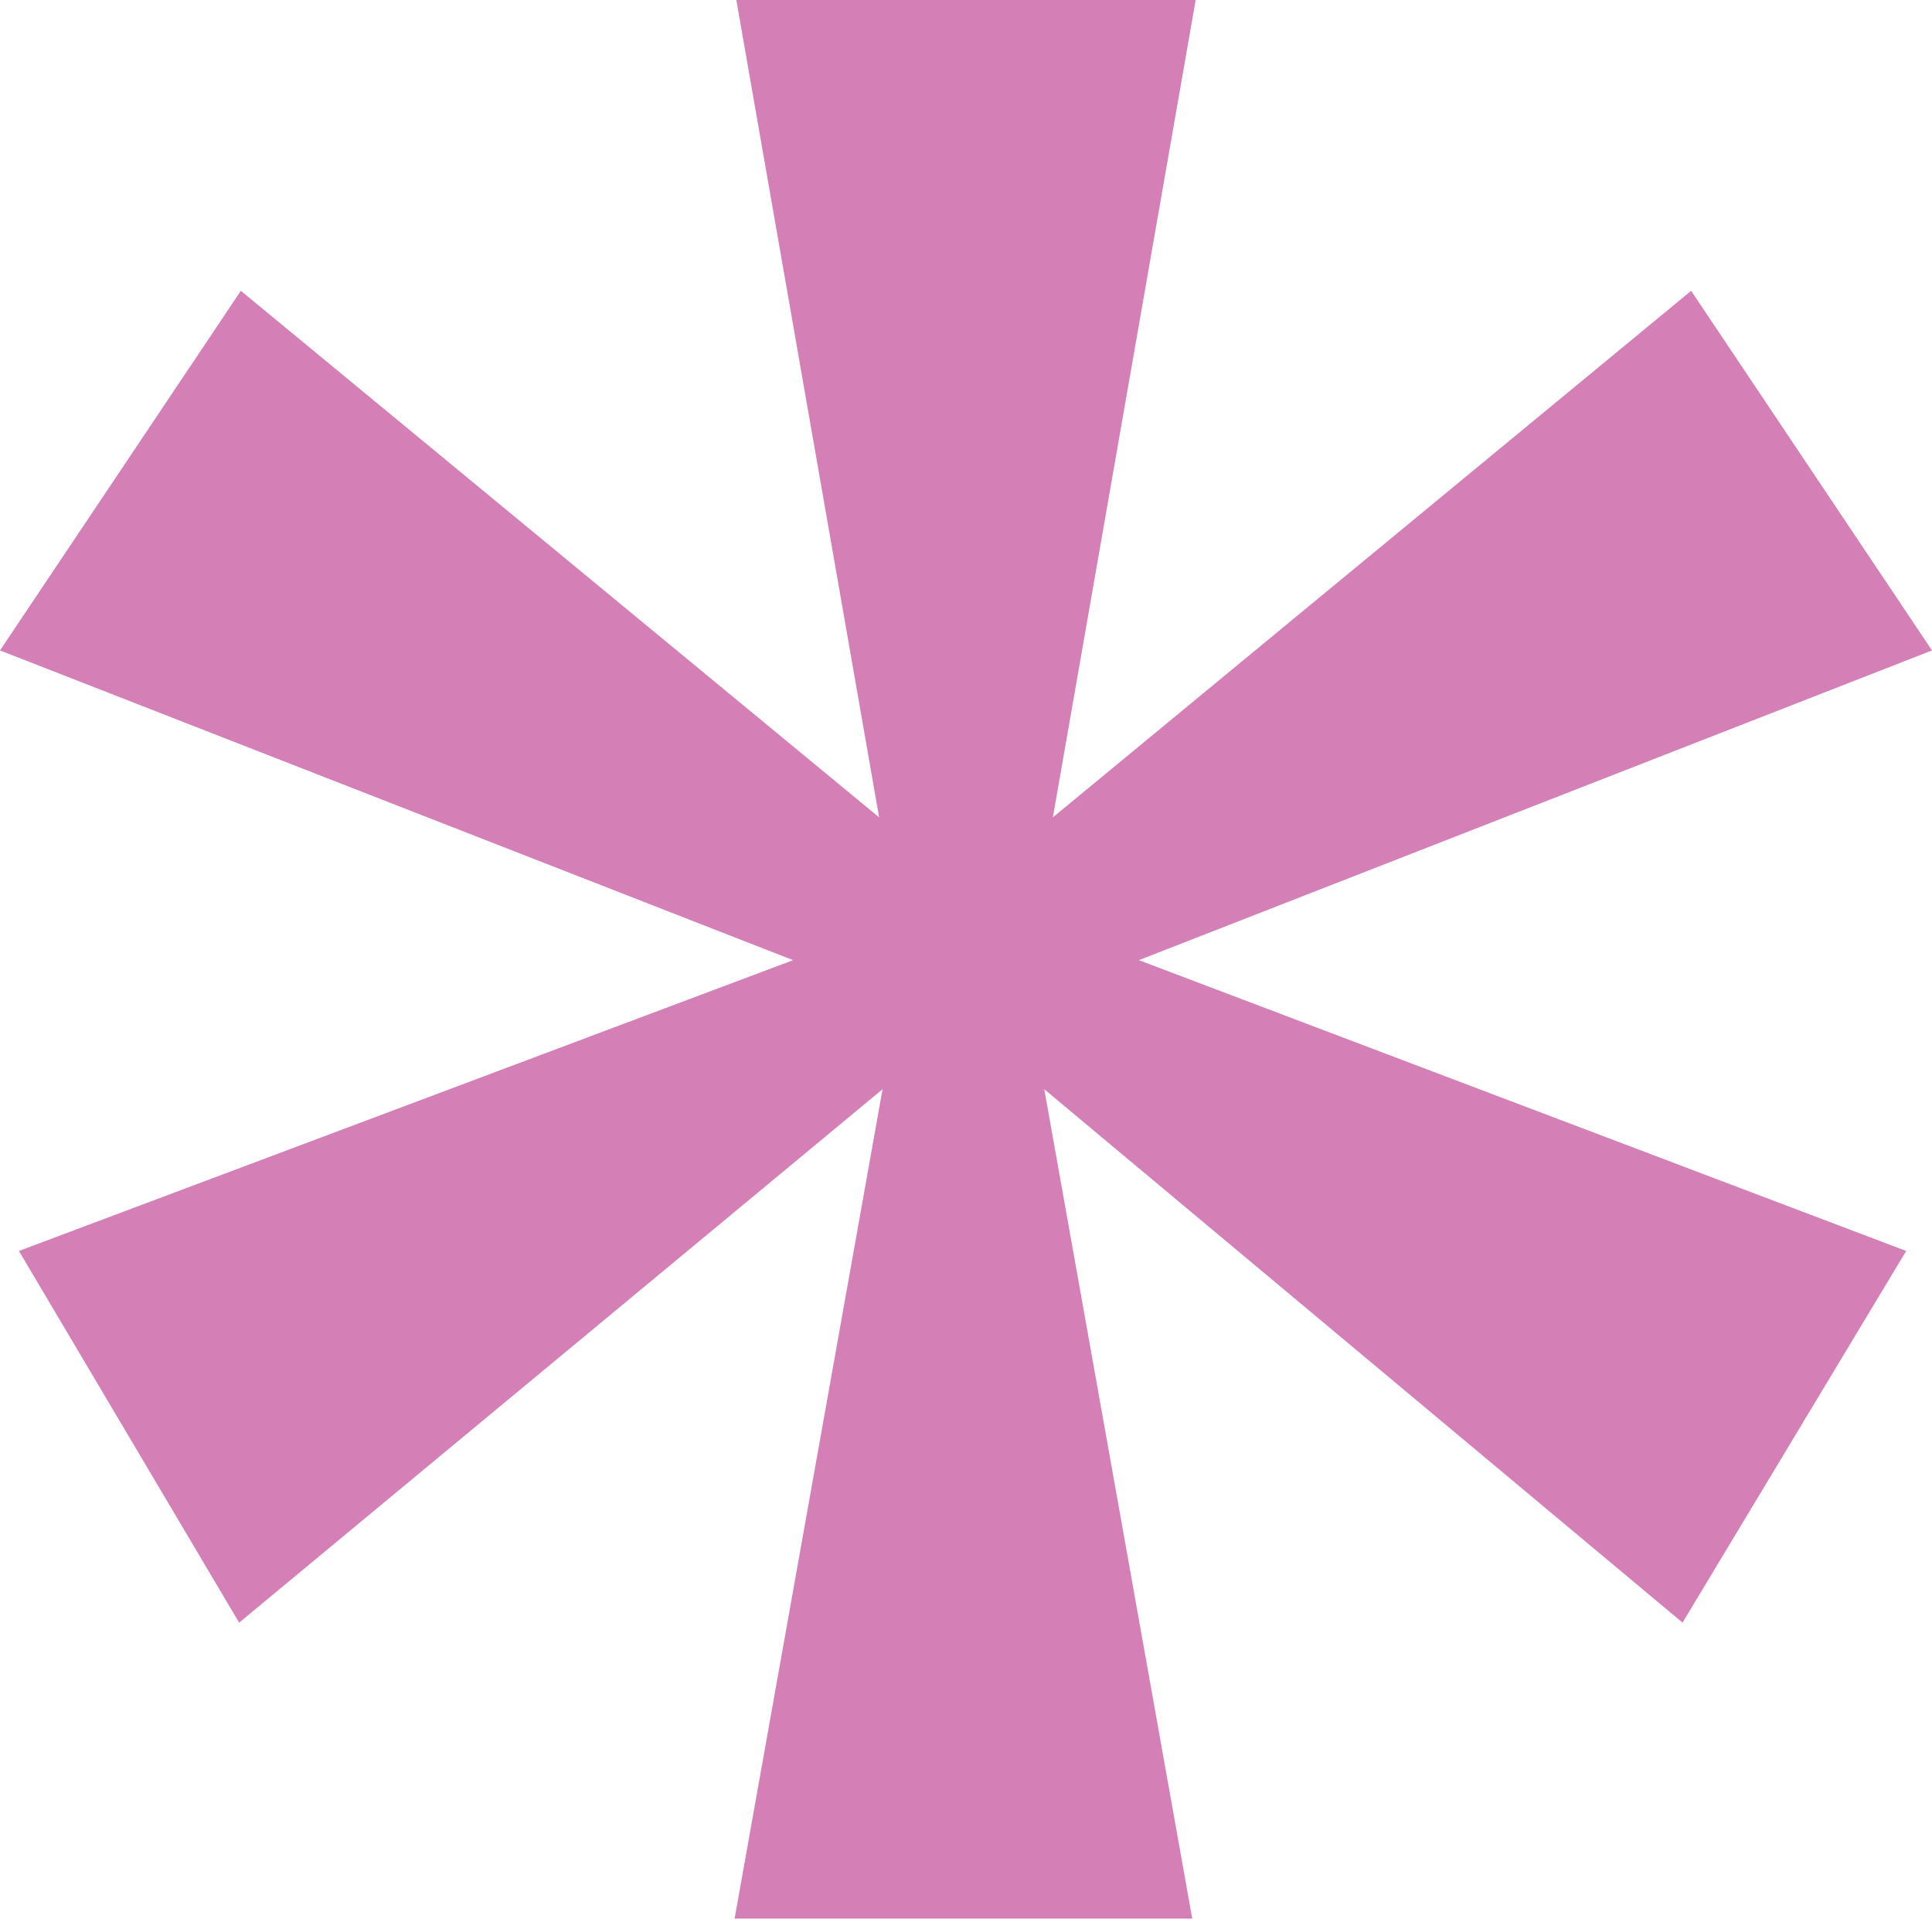 <?xml version="1.0" encoding="UTF-8"?>
<svg id="_レイヤー_2" data-name="レイヤー 2" xmlns="http://www.w3.org/2000/svg" viewBox="0 0 11.23 11.16">
  <defs>
    <style>
      .cls-1 {
        fill: #d480b6;
      }
    </style>
  </defs>
  <g id="form">
    <path class="cls-1" d="M6.95,0l-.83,4.75,3.71-3.06,1.4,2.09-4.61,1.8,4.46,1.69-1.3,2.16-3.71-3.1,.86,4.82h-2.66l.86-4.82-3.74,3.1L.11,7.27l4.5-1.69L0,3.78,1.4,1.69l3.71,3.06L4.28,0h2.66Z"/>
  </g>
</svg>